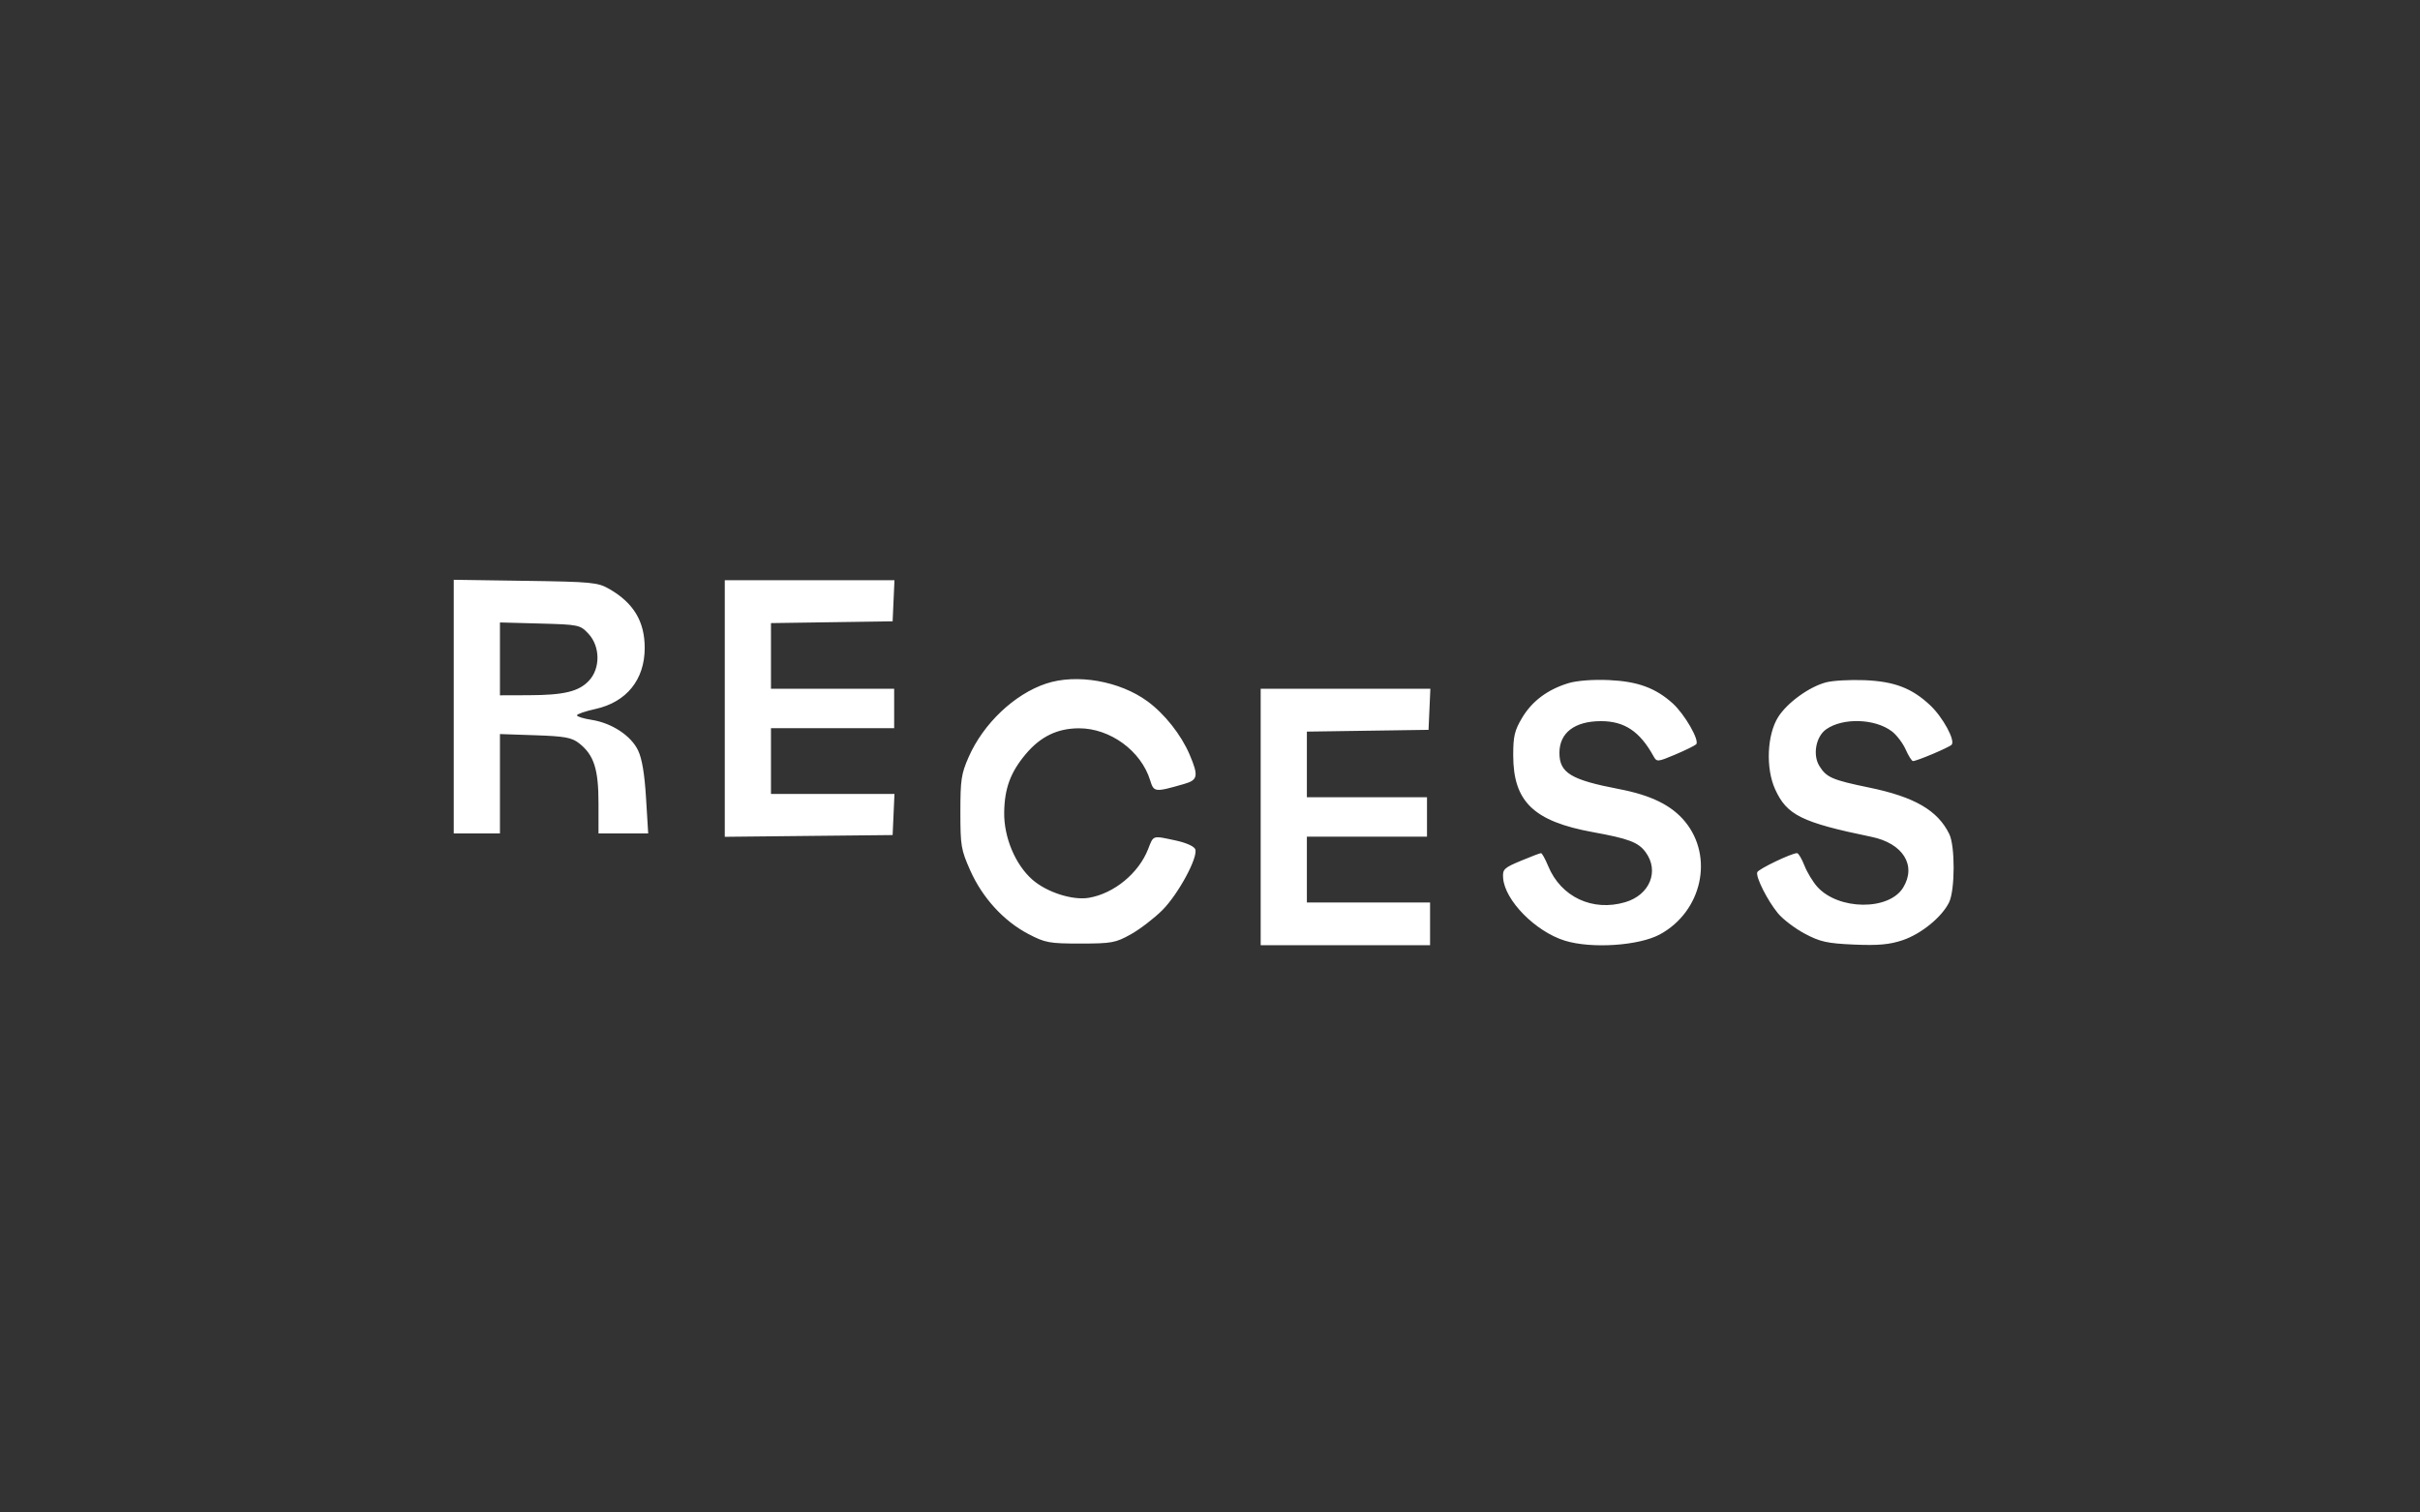 <svg width="192" height="120" viewBox="0 0 192 120" fill="none" xmlns="http://www.w3.org/2000/svg">
<rect x="0" y="0" width="192" height="120" fill="#333333" stroke="none"/>
<path fill-rule="evenodd" clip-rule="evenodd" d="M36 56.061V66.123H37.833H39.665V62.181V58.24L42.459 58.334C44.81 58.414 45.362 58.515 45.941 58.968C47.119 59.891 47.484 61.011 47.484 63.709L47.485 66.123H49.456H51.427L51.256 63.318C51.139 61.401 50.941 60.207 50.629 59.547C50.076 58.373 48.544 57.363 46.935 57.113C46.297 57.014 45.774 56.852 45.774 56.754C45.774 56.655 46.435 56.428 47.243 56.25C49.711 55.706 51.15 53.922 51.15 51.408C51.15 49.303 50.272 47.841 48.34 46.728C47.433 46.206 46.955 46.159 41.681 46.083L36 46V56.061ZM57.503 56.213V66.392L64.162 66.322L70.82 66.253L70.893 64.623L70.966 62.992H66.067H61.168V60.383V57.774H66.055H70.942V56.209V54.644H66.055H61.168V52.041V49.437L65.994 49.366L70.82 49.296L70.893 47.665L70.966 46.035H64.234H57.503V56.213ZM46.686 50.28C47.624 51.283 47.645 53.026 46.729 54.004C45.919 54.869 44.743 55.151 41.926 55.159L39.665 55.166V52.275V49.385L42.837 49.471C45.929 49.554 46.026 49.575 46.686 50.28ZM82.986 54.24C80.476 55.077 78.015 57.414 76.851 60.065C76.265 61.4 76.196 61.859 76.196 64.427C76.196 67.113 76.246 67.409 76.976 69.055C77.938 71.223 79.628 73.074 81.575 74.095C82.925 74.803 83.245 74.862 85.726 74.861C88.203 74.86 88.517 74.802 89.729 74.122C90.452 73.716 91.571 72.857 92.216 72.214C93.478 70.953 95.063 68.026 94.832 67.382C94.748 67.15 94.108 66.862 93.282 66.685C91.414 66.285 91.527 66.25 91.093 67.362C90.341 69.285 88.391 70.889 86.39 71.231C85.093 71.452 83.033 70.787 81.893 69.779C80.546 68.587 79.643 66.425 79.671 64.456C79.698 62.541 80.174 61.26 81.394 59.815C82.562 58.431 83.898 57.787 85.604 57.783C88.072 57.777 90.529 59.57 91.25 61.903C91.547 62.864 91.612 62.871 93.96 62.196C95.042 61.885 95.101 61.56 94.386 59.876C93.721 58.311 92.406 56.645 91.049 55.649C88.843 54.028 85.415 53.429 82.986 54.24ZM124.444 54.2C122.787 54.702 121.548 55.628 120.761 56.953C120.163 57.961 120.057 58.404 120.057 59.923C120.057 63.603 121.679 65.166 126.386 66.023C129.233 66.541 129.983 66.827 130.561 67.611C131.664 69.109 130.895 71.001 128.947 71.578C126.358 72.345 123.845 71.169 122.831 68.714C122.598 68.15 122.342 67.688 122.262 67.688C122.182 67.688 121.461 67.962 120.66 68.297C119.317 68.859 119.206 68.967 119.256 69.661C119.382 71.433 121.819 73.907 124.149 74.631C126.263 75.287 130.037 75.037 131.701 74.131C135.029 72.317 135.992 67.986 133.689 65.186C132.628 63.896 131.003 63.093 128.464 62.607C124.631 61.872 123.723 61.322 123.723 59.731C123.723 58.138 124.933 57.215 127.022 57.215C128.886 57.215 130.107 58.032 131.193 60.006C131.443 60.461 131.517 60.455 132.903 59.87C133.7 59.533 134.449 59.167 134.568 59.055C134.871 58.771 133.669 56.672 132.708 55.804C131.349 54.578 129.927 54.059 127.644 53.957C126.401 53.901 125.105 53.999 124.444 54.2ZM144.871 54.139C143.525 54.498 141.797 55.752 141.078 56.89C140.192 58.292 140.08 60.952 140.836 62.619C141.767 64.673 142.938 65.252 148.484 66.396C150.984 66.912 152.074 68.662 150.992 70.424C149.864 72.263 145.854 72.222 144.179 70.355C143.828 69.964 143.369 69.204 143.159 68.666C142.948 68.128 142.686 67.688 142.576 67.688C142.133 67.688 139.495 68.956 139.417 69.206C139.294 69.598 140.229 71.449 141.057 72.456C141.45 72.934 142.411 73.665 143.193 74.08C144.413 74.728 144.969 74.85 147.105 74.943C149.011 75.025 149.913 74.944 150.946 74.597C152.422 74.102 154.074 72.755 154.64 71.588C155.112 70.612 155.122 67.129 154.655 66.175C153.734 64.293 151.9 63.228 148.306 62.487C145.36 61.88 144.906 61.683 144.343 60.766C143.8 59.882 144.074 58.43 144.892 57.858C146.222 56.928 148.764 57.01 150.1 58.026C150.477 58.312 150.969 58.96 151.194 59.465C151.418 59.97 151.679 60.383 151.774 60.383C152.079 60.383 154.627 59.307 154.837 59.09C155.155 58.761 154.145 56.9 153.133 55.951C151.683 54.591 150.294 54.062 147.925 53.965C146.777 53.919 145.402 53.997 144.871 54.139ZM100.021 64.818V74.993H106.74H113.46V73.297V71.601H108.573H103.686V68.992V66.383H108.451H113.216V64.818V63.253H108.451H103.686V60.65V58.046L108.512 57.975L113.338 57.905L113.411 56.274L113.483 54.644H106.752H100.021V64.818Z" fill="white"/>
</svg>
